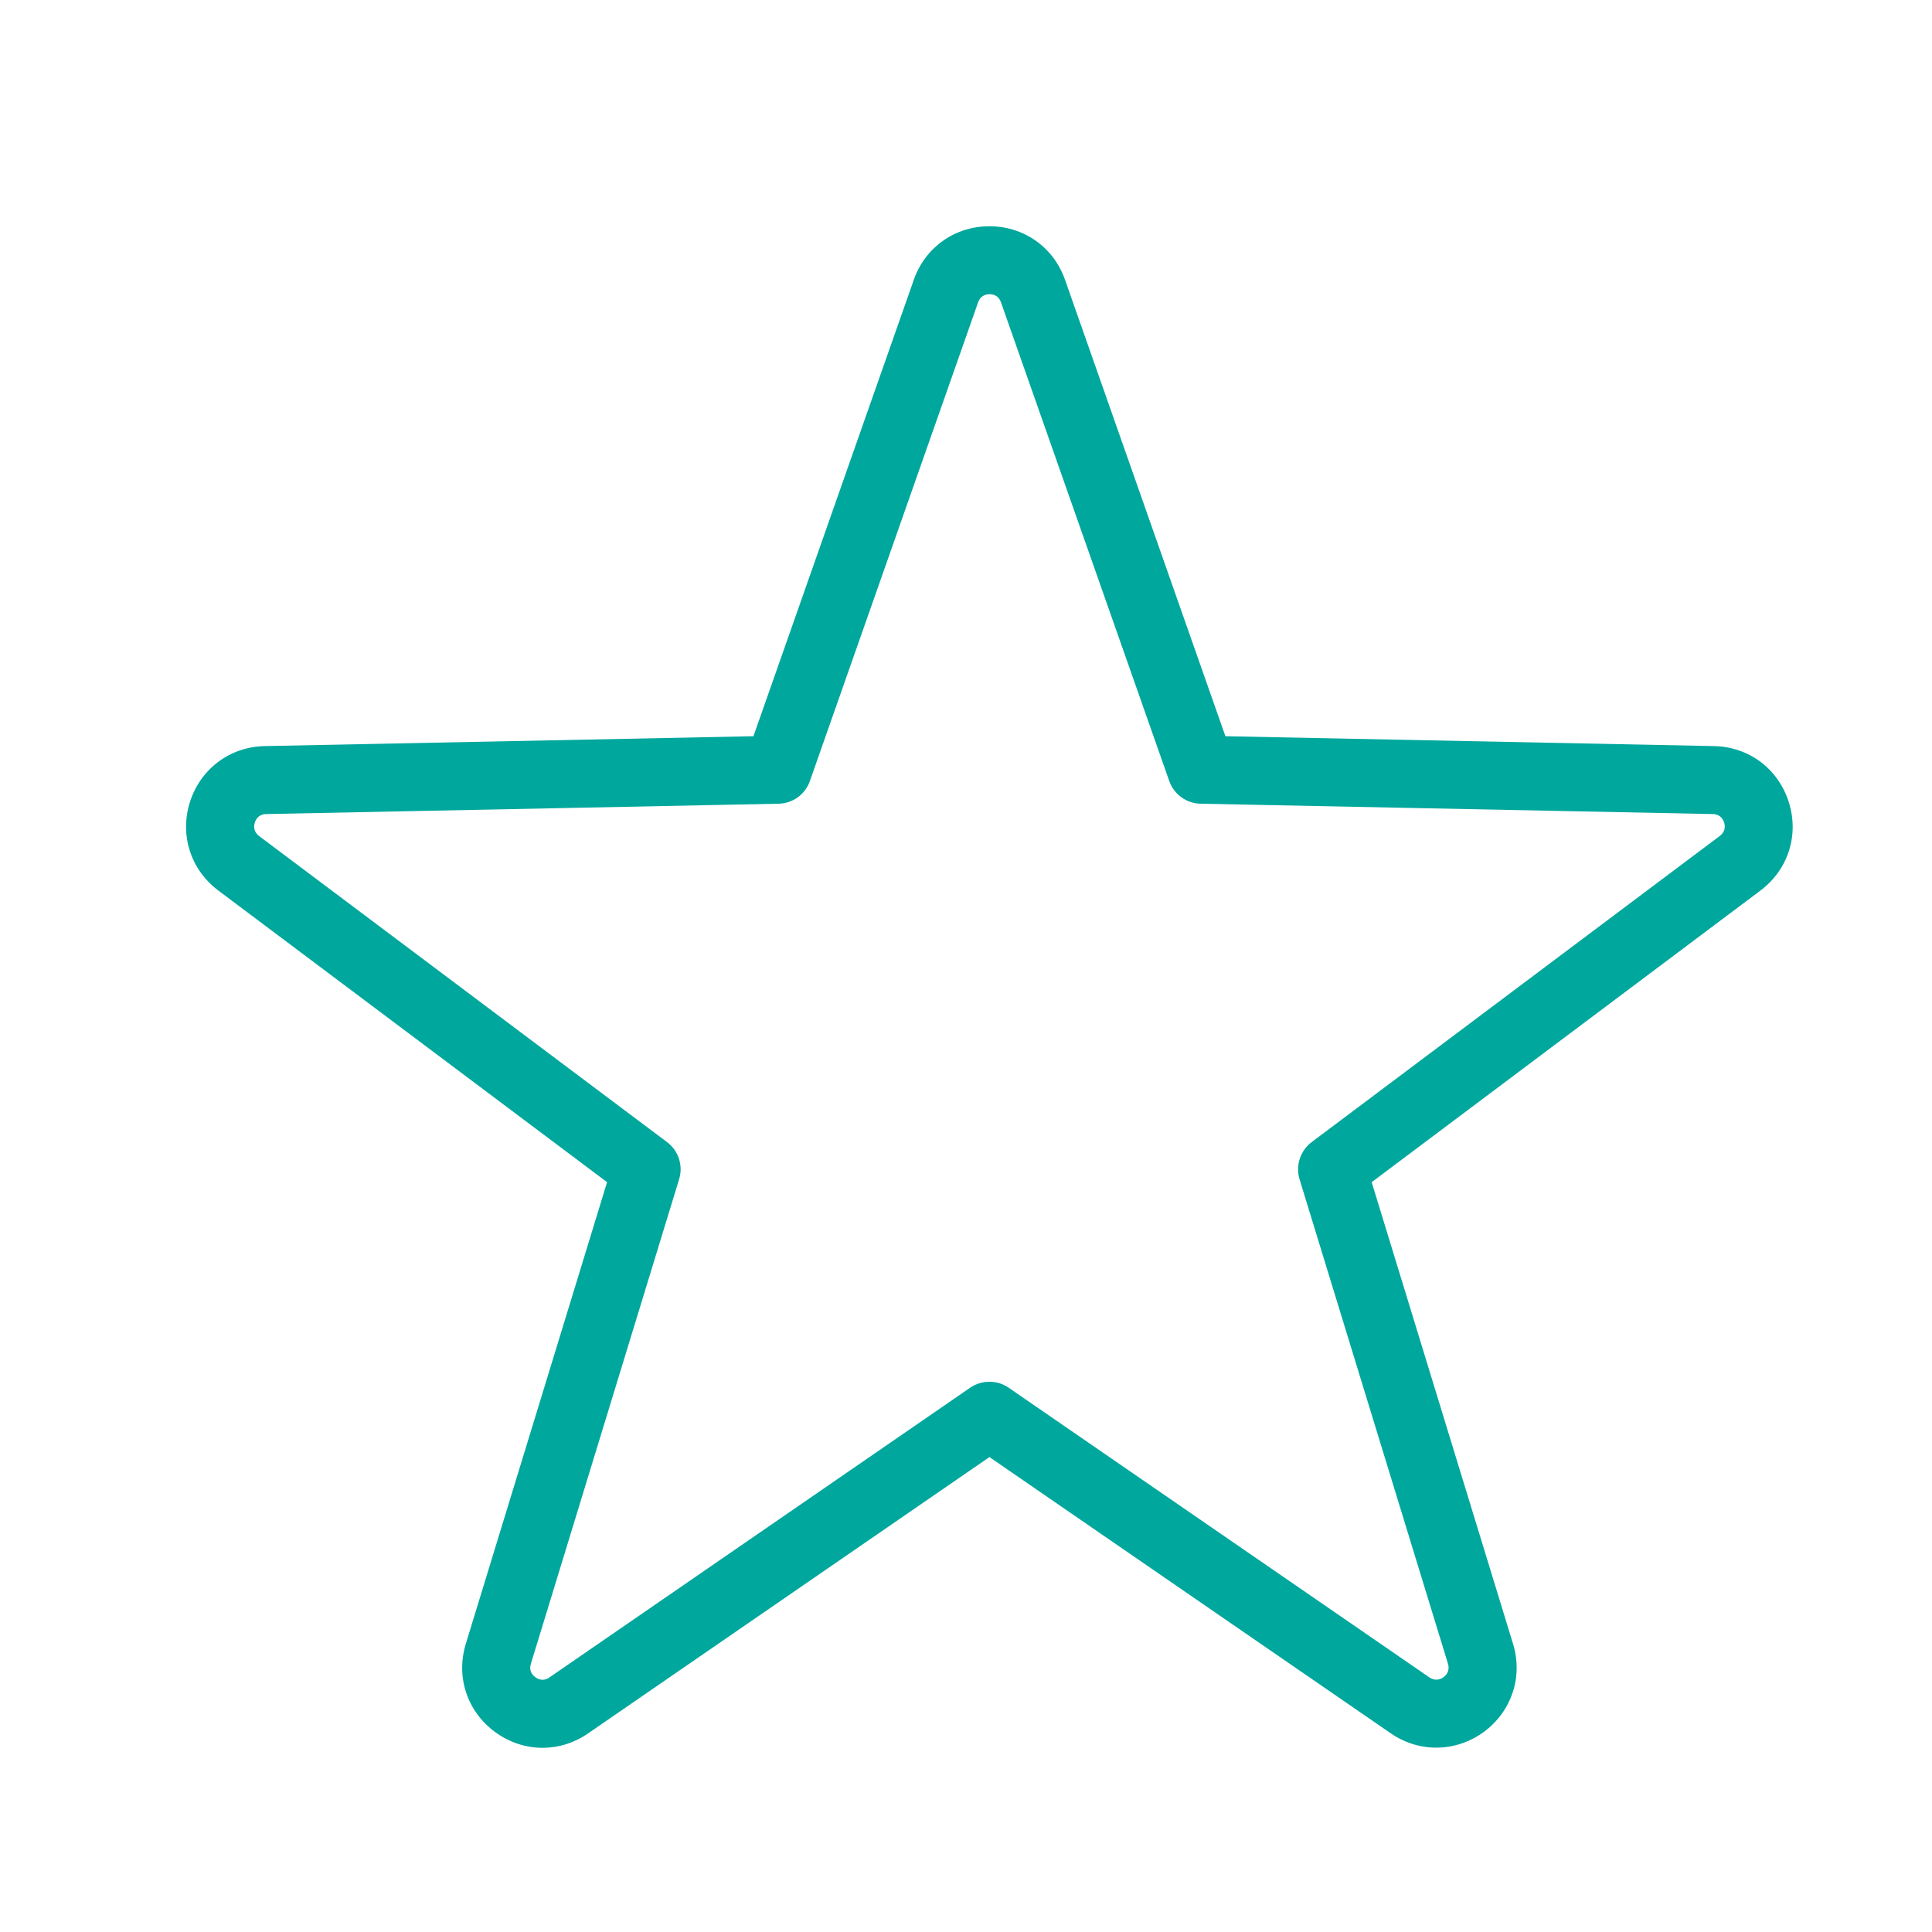 <?xml version="1.0" encoding="UTF-8" standalone="no"?>
<svg width="45px" height="45px" viewBox="0 0 45 45" version="1.1" xmlns="http://www.w3.org/2000/svg" xmlns:xlink="http://www.w3.org/1999/xlink">
    <!-- Generator: Sketch 39.1 (31720) - http://www.bohemiancoding.com/sketch -->
    <title>star-rating</title>
    <desc>Created with Sketch.</desc>
    <defs></defs>
    <g id="Page-1" stroke="none" stroke-width="1" fill="none" fill-rule="evenodd">
        <g id="Web-Home-2" transform="translate(-334, -1570)">
            <g id="star-rating" transform="translate(334, 1570)">
                <rect id="Rectangle-2" fill="#FFFFFF" x="0" y="0" width="45" height="45"></rect>
                <g id="thin-0651_star_favorite_rating-copy-2" transform="translate(4, 5)" fill="#00A79D">
                    <g id="Layer_1">
                        <path d="M37.661,13.673 C37.414,12.903 36.733,12.395 35.926,12.378 C35.926,12.378 35.926,12.378 35.924,12.378 L24.542,12.148 L20.807,1.518 C20.541,0.759 19.85,0.27 19.046,0.27 C19.046,0.27 19.046,0.27 19.044,0.27 C18.24,0.27 17.548,0.761 17.284,1.518 L13.549,12.148 L2.163,12.378 C1.357,12.395 0.676,12.903 0.427,13.671 C0.179,14.439 0.435,15.251 1.081,15.739 L10.14,22.535 L6.849,33.29 C6.614,34.06 6.881,34.867 7.534,35.344 C7.868,35.588 8.252,35.71 8.639,35.71 C9.006,35.71 9.372,35.599 9.695,35.376 L19.046,28.938 L28.399,35.376 C29.062,35.83 29.909,35.814 30.56,35.341 C31.209,34.862 31.477,34.058 31.242,33.29 L27.949,22.535 L37.009,15.739 C37.653,15.253 37.91,14.442 37.661,13.673 L37.661,13.673 Z M36.056,14.472 L26.552,21.601 C26.285,21.802 26.172,22.148 26.269,22.467 L29.727,33.754 C29.776,33.919 29.683,34.02 29.623,34.065 C29.561,34.109 29.439,34.167 29.295,34.071 L19.494,27.323 C19.223,27.137 18.867,27.137 18.596,27.323 L8.795,34.072 C8.653,34.171 8.531,34.11 8.469,34.065 C8.395,34.011 8.316,33.913 8.365,33.754 L11.818,22.467 C11.916,22.148 11.804,21.802 11.536,21.601 L2.036,14.474 C1.895,14.366 1.913,14.23 1.936,14.157 C1.96,14.084 2.025,13.964 2.199,13.961 L14.134,13.72 C14.464,13.714 14.757,13.502 14.864,13.191 L18.782,2.042 C18.838,1.879 18.973,1.853 19.049,1.853 C19.141,1.853 19.261,1.886 19.315,2.043 L23.234,13.191 C23.343,13.502 23.634,13.714 23.965,13.72 L35.896,13.961 C36.07,13.964 36.135,14.086 36.159,14.159 C36.184,14.246 36.189,14.373 36.056,14.472 L36.056,14.472 Z" id="Shape"></path>
                    </g>
                </g>
            </g>
        </g>
    </g>
</svg>